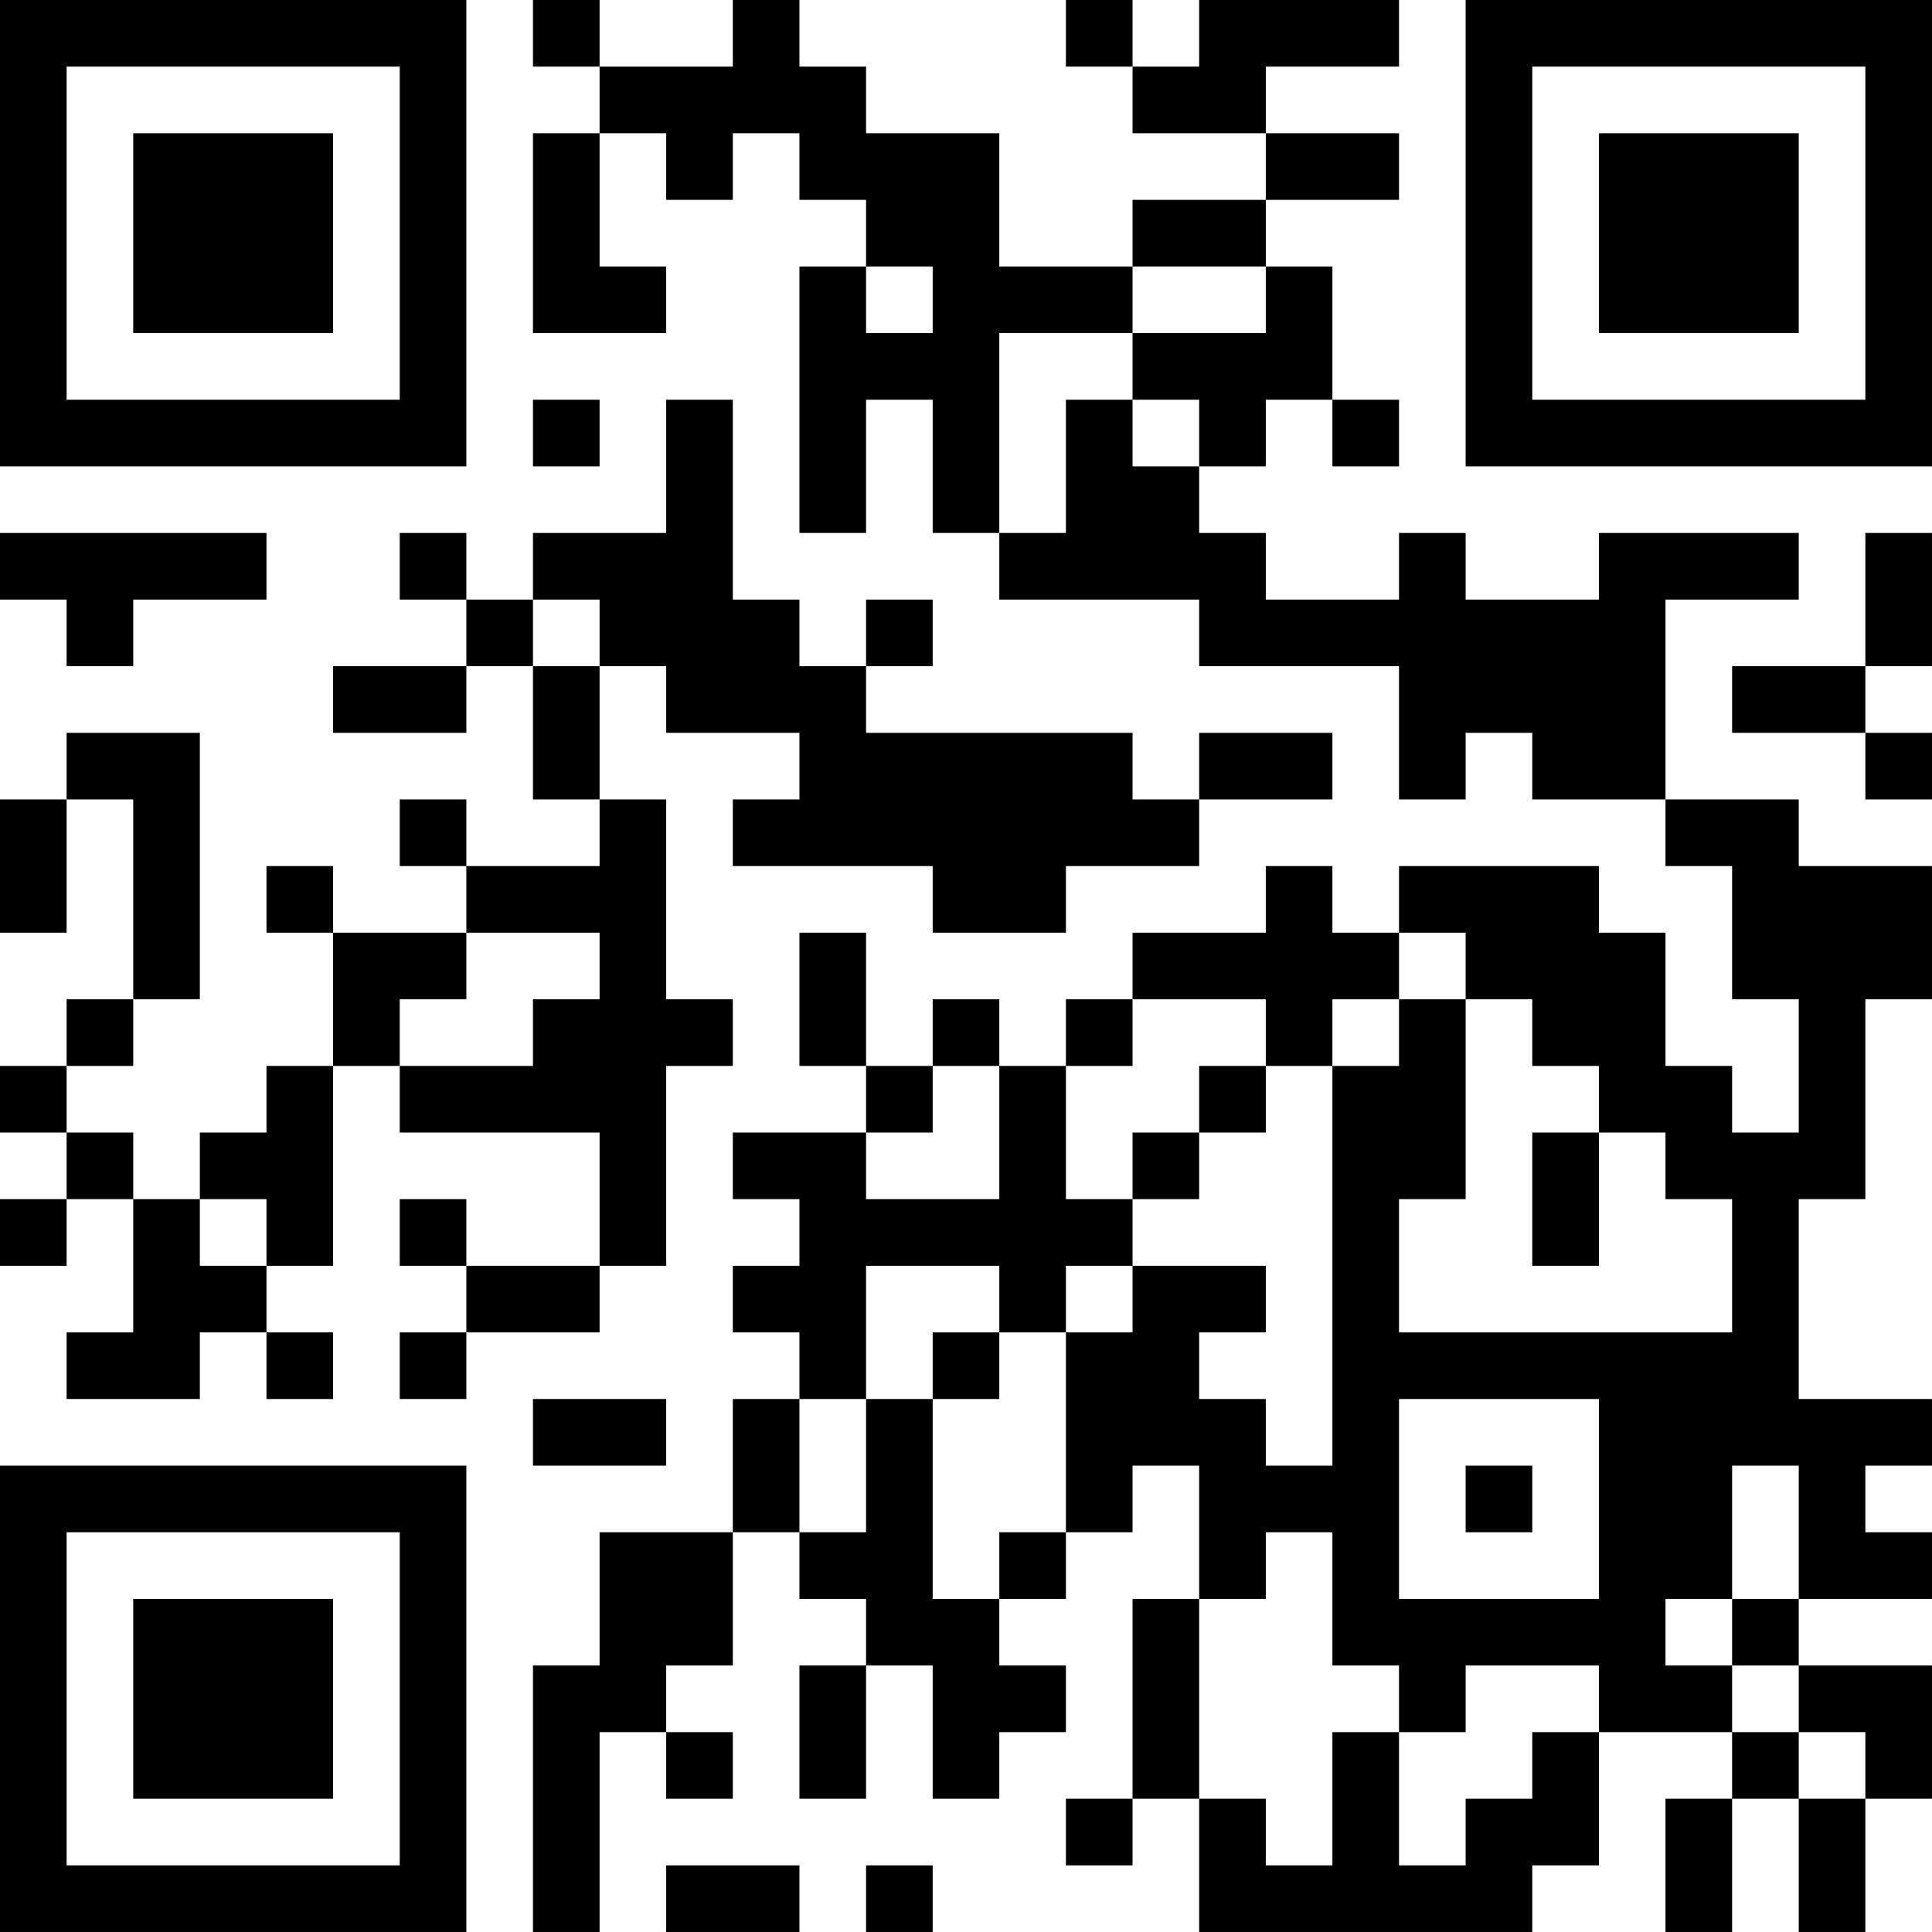 <?xml version="1.0" encoding="UTF-8"?>
<svg xmlns="http://www.w3.org/2000/svg" version="1.1" width="400" height="400" viewBox="0 0 400 400"><rect x="0" y="0" width="400" height="400" fill="#ffffff"/><g transform="scale(13.793)"><g transform="translate(0,0)"><path fill-rule="evenodd" d="M8 0L8 1L9 1L9 2L8 2L8 5L10 5L10 4L9 4L9 2L10 2L10 3L11 3L11 2L12 2L12 3L13 3L13 4L12 4L12 8L13 8L13 6L14 6L14 8L15 8L15 9L18 9L18 10L21 10L21 12L22 12L22 11L23 11L23 12L25 12L25 13L26 13L26 15L27 15L27 17L26 17L26 16L25 16L25 14L24 14L24 13L21 13L21 14L20 14L20 13L19 13L19 14L17 14L17 15L16 15L16 16L15 16L15 15L14 15L14 16L13 16L13 14L12 14L12 16L13 16L13 17L11 17L11 18L12 18L12 19L11 19L11 20L12 20L12 21L11 21L11 23L9 23L9 25L8 25L8 29L9 29L9 26L10 26L10 27L11 27L11 26L10 26L10 25L11 25L11 23L12 23L12 24L13 24L13 25L12 25L12 27L13 27L13 25L14 25L14 27L15 27L15 26L16 26L16 25L15 25L15 24L16 24L16 23L17 23L17 22L18 22L18 24L17 24L17 27L16 27L16 28L17 28L17 27L18 27L18 29L23 29L23 28L24 28L24 26L26 26L26 27L25 27L25 29L26 29L26 27L27 27L27 29L28 29L28 27L29 27L29 25L27 25L27 24L29 24L29 23L28 23L28 22L29 22L29 21L27 21L27 18L28 18L28 15L29 15L29 13L27 13L27 12L25 12L25 9L27 9L27 8L24 8L24 9L22 9L22 8L21 8L21 9L19 9L19 8L18 8L18 7L19 7L19 6L20 6L20 7L21 7L21 6L20 6L20 4L19 4L19 3L21 3L21 2L19 2L19 1L21 1L21 0L18 0L18 1L17 1L17 0L16 0L16 1L17 1L17 2L19 2L19 3L17 3L17 4L15 4L15 2L13 2L13 1L12 1L12 0L11 0L11 1L9 1L9 0ZM13 4L13 5L14 5L14 4ZM17 4L17 5L15 5L15 8L16 8L16 6L17 6L17 7L18 7L18 6L17 6L17 5L19 5L19 4ZM8 6L8 7L9 7L9 6ZM10 6L10 8L8 8L8 9L7 9L7 8L6 8L6 9L7 9L7 10L5 10L5 11L7 11L7 10L8 10L8 12L9 12L9 13L7 13L7 12L6 12L6 13L7 13L7 14L5 14L5 13L4 13L4 14L5 14L5 16L4 16L4 17L3 17L3 18L2 18L2 17L1 17L1 16L2 16L2 15L3 15L3 11L1 11L1 12L0 12L0 14L1 14L1 12L2 12L2 15L1 15L1 16L0 16L0 17L1 17L1 18L0 18L0 19L1 19L1 18L2 18L2 20L1 20L1 21L3 21L3 20L4 20L4 21L5 21L5 20L4 20L4 19L5 19L5 16L6 16L6 17L9 17L9 19L7 19L7 18L6 18L6 19L7 19L7 20L6 20L6 21L7 21L7 20L9 20L9 19L10 19L10 16L11 16L11 15L10 15L10 12L9 12L9 10L10 10L10 11L12 11L12 12L11 12L11 13L14 13L14 14L16 14L16 13L18 13L18 12L20 12L20 11L18 11L18 12L17 12L17 11L13 11L13 10L14 10L14 9L13 9L13 10L12 10L12 9L11 9L11 6ZM0 8L0 9L1 9L1 10L2 10L2 9L4 9L4 8ZM28 8L28 10L26 10L26 11L28 11L28 12L29 12L29 11L28 11L28 10L29 10L29 8ZM8 9L8 10L9 10L9 9ZM7 14L7 15L6 15L6 16L8 16L8 15L9 15L9 14ZM21 14L21 15L20 15L20 16L19 16L19 15L17 15L17 16L16 16L16 18L17 18L17 19L16 19L16 20L15 20L15 19L13 19L13 21L12 21L12 23L13 23L13 21L14 21L14 24L15 24L15 23L16 23L16 20L17 20L17 19L19 19L19 20L18 20L18 21L19 21L19 22L20 22L20 16L21 16L21 15L22 15L22 18L21 18L21 20L26 20L26 18L25 18L25 17L24 17L24 16L23 16L23 15L22 15L22 14ZM14 16L14 17L13 17L13 18L15 18L15 16ZM18 16L18 17L17 17L17 18L18 18L18 17L19 17L19 16ZM23 17L23 19L24 19L24 17ZM3 18L3 19L4 19L4 18ZM14 20L14 21L15 21L15 20ZM8 21L8 22L10 22L10 21ZM21 21L21 24L24 24L24 21ZM22 22L22 23L23 23L23 22ZM26 22L26 24L25 24L25 25L26 25L26 26L27 26L27 27L28 27L28 26L27 26L27 25L26 25L26 24L27 24L27 22ZM19 23L19 24L18 24L18 27L19 27L19 28L20 28L20 26L21 26L21 28L22 28L22 27L23 27L23 26L24 26L24 25L22 25L22 26L21 26L21 25L20 25L20 23ZM10 28L10 29L12 29L12 28ZM13 28L13 29L14 29L14 28ZM0 0L0 7L7 7L7 0ZM1 1L1 6L6 6L6 1ZM2 2L2 5L5 5L5 2ZM22 0L22 7L29 7L29 0ZM23 1L23 6L28 6L28 1ZM24 2L24 5L27 5L27 2ZM0 22L0 29L7 29L7 22ZM1 23L1 28L6 28L6 23ZM2 24L2 27L5 27L5 24Z" fill="#000000"/></g></g></svg>
